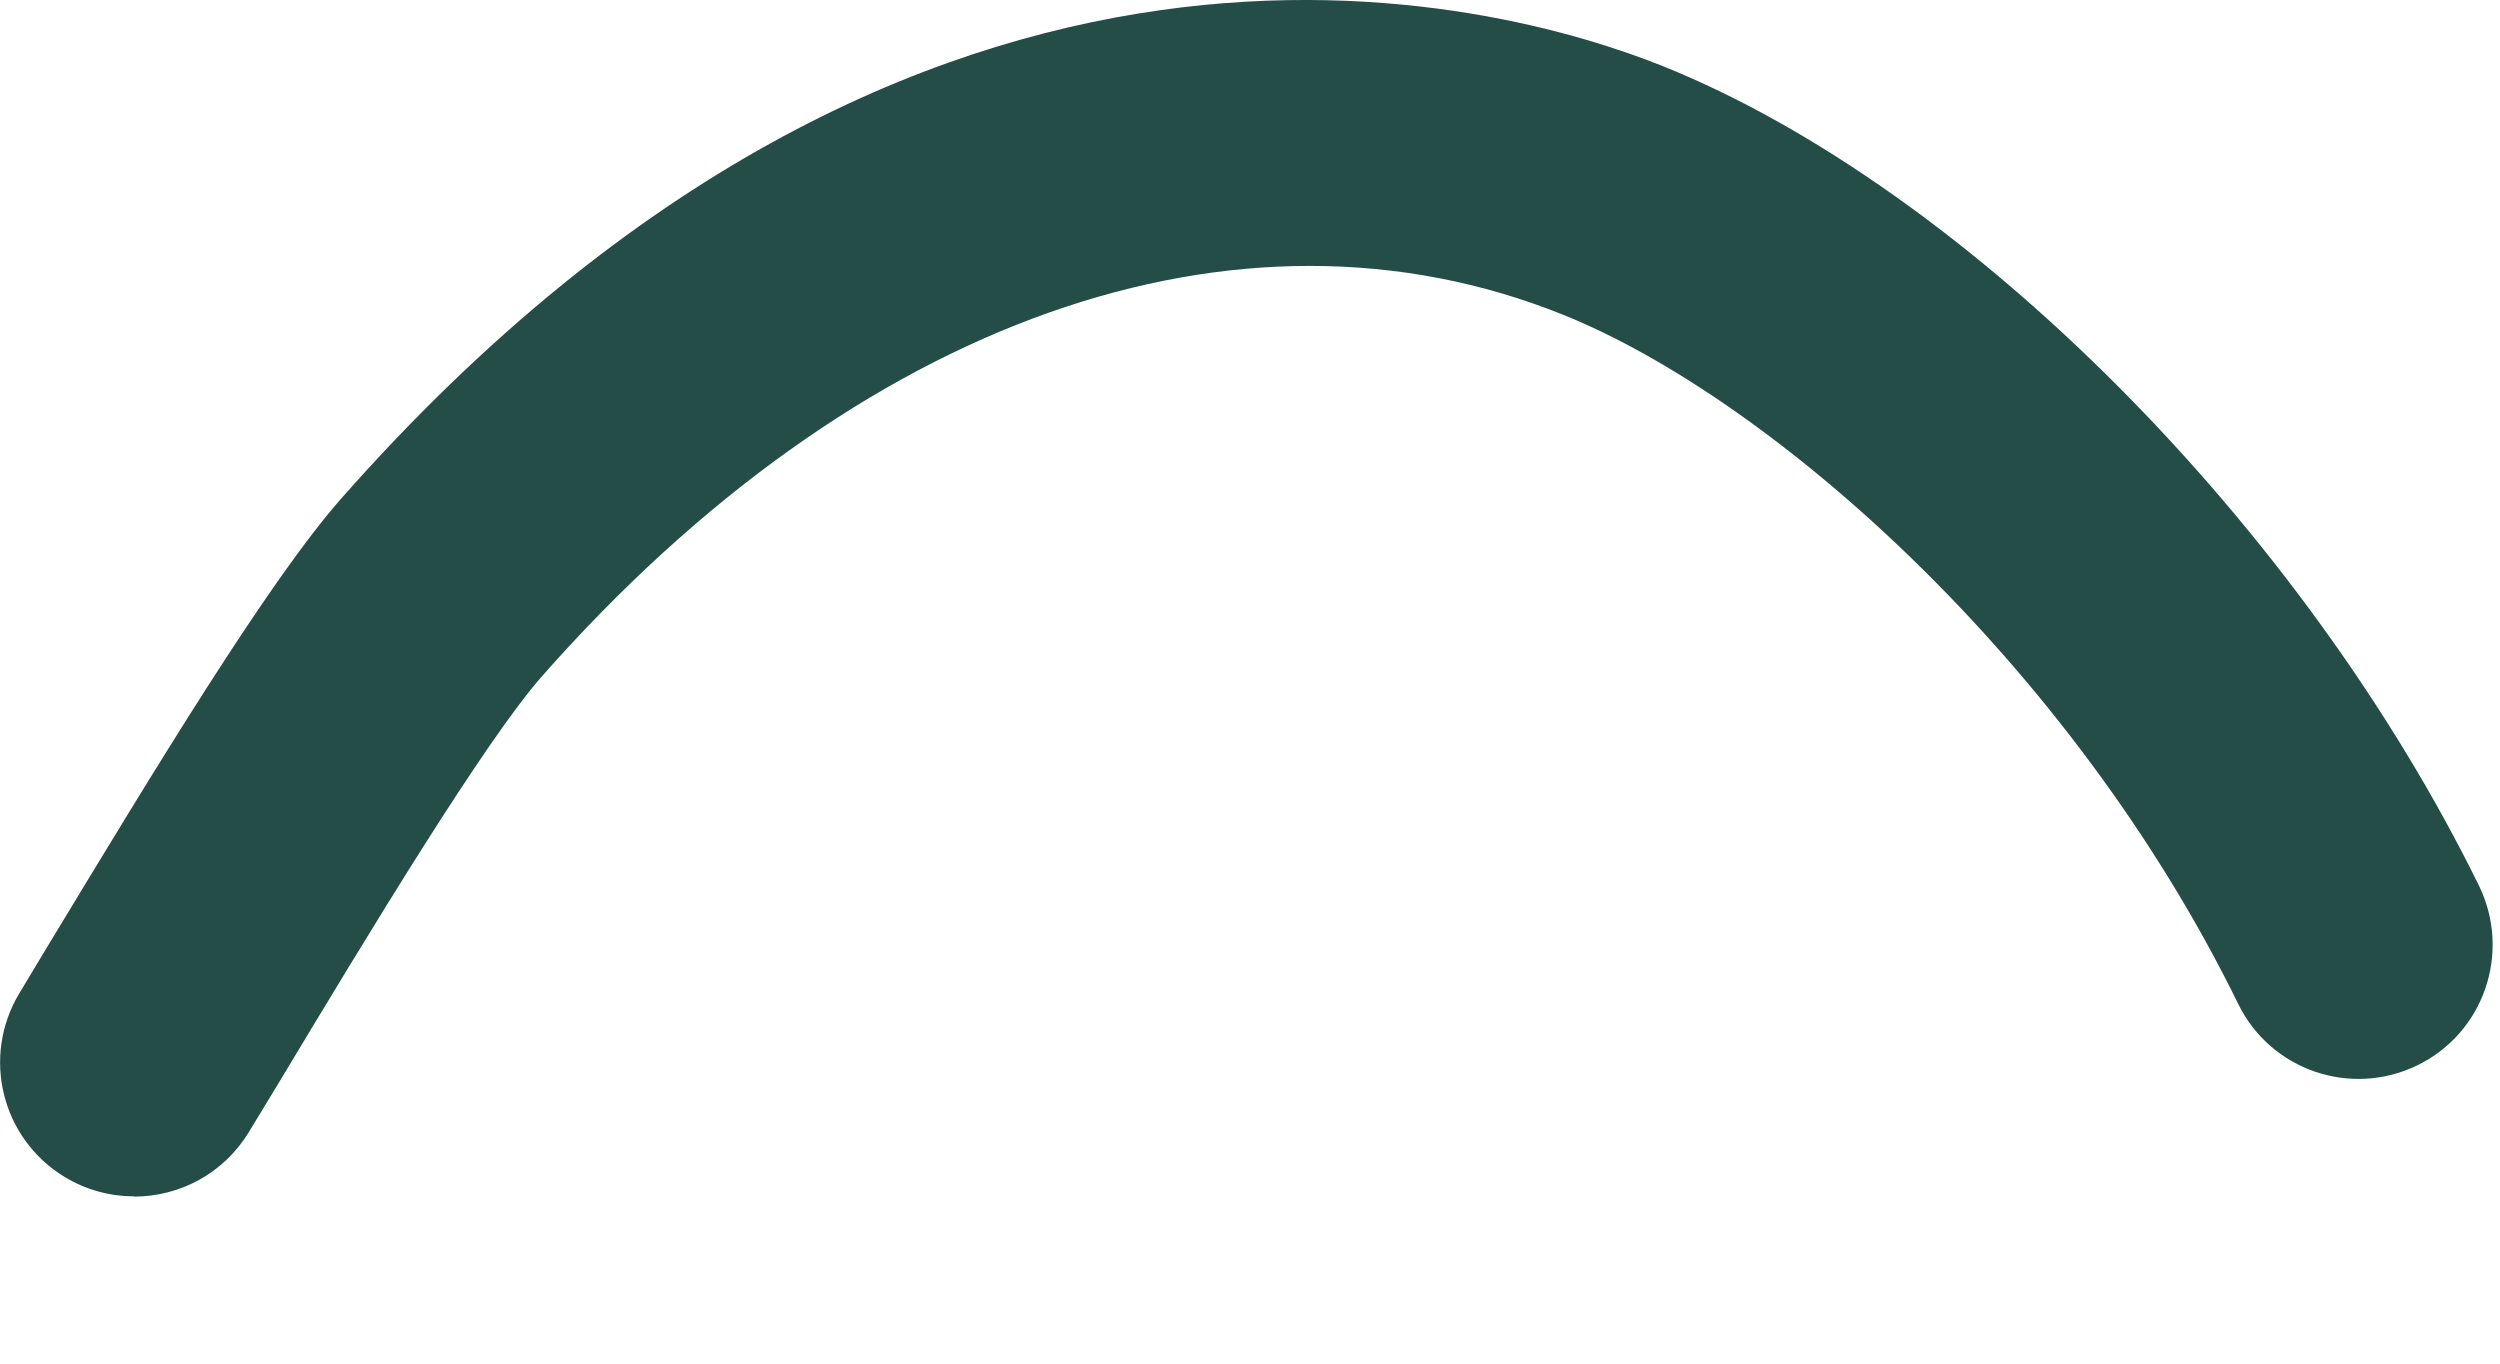 <?xml version="1.0" encoding="utf-8"?>
<svg xmlns="http://www.w3.org/2000/svg" fill="none" height="100%" overflow="visible" preserveAspectRatio="none" style="display: block;" viewBox="0 0 11 6" width="100%">
<path d="M0.59 5.264C0.487 5.264 0.381 5.237 0.285 5.179C0.006 5.01 -0.083 4.648 0.086 4.369L0.205 4.171C0.685 3.378 1.18 2.559 1.501 2.194C4.064 -0.712 6.602 0.004 7.319 0.292C8.653 0.83 10.129 2.312 10.908 3.898C11.05 4.191 10.93 4.544 10.637 4.687C10.345 4.83 9.991 4.71 9.848 4.417C9.112 2.915 7.796 1.755 6.878 1.385C5.449 0.81 3.77 1.405 2.386 2.974C2.134 3.259 1.624 4.103 1.216 4.782L1.095 4.981C0.984 5.164 0.79 5.265 0.59 5.265V5.264Z" fill="#234D46" id="Vector"/>
</svg>